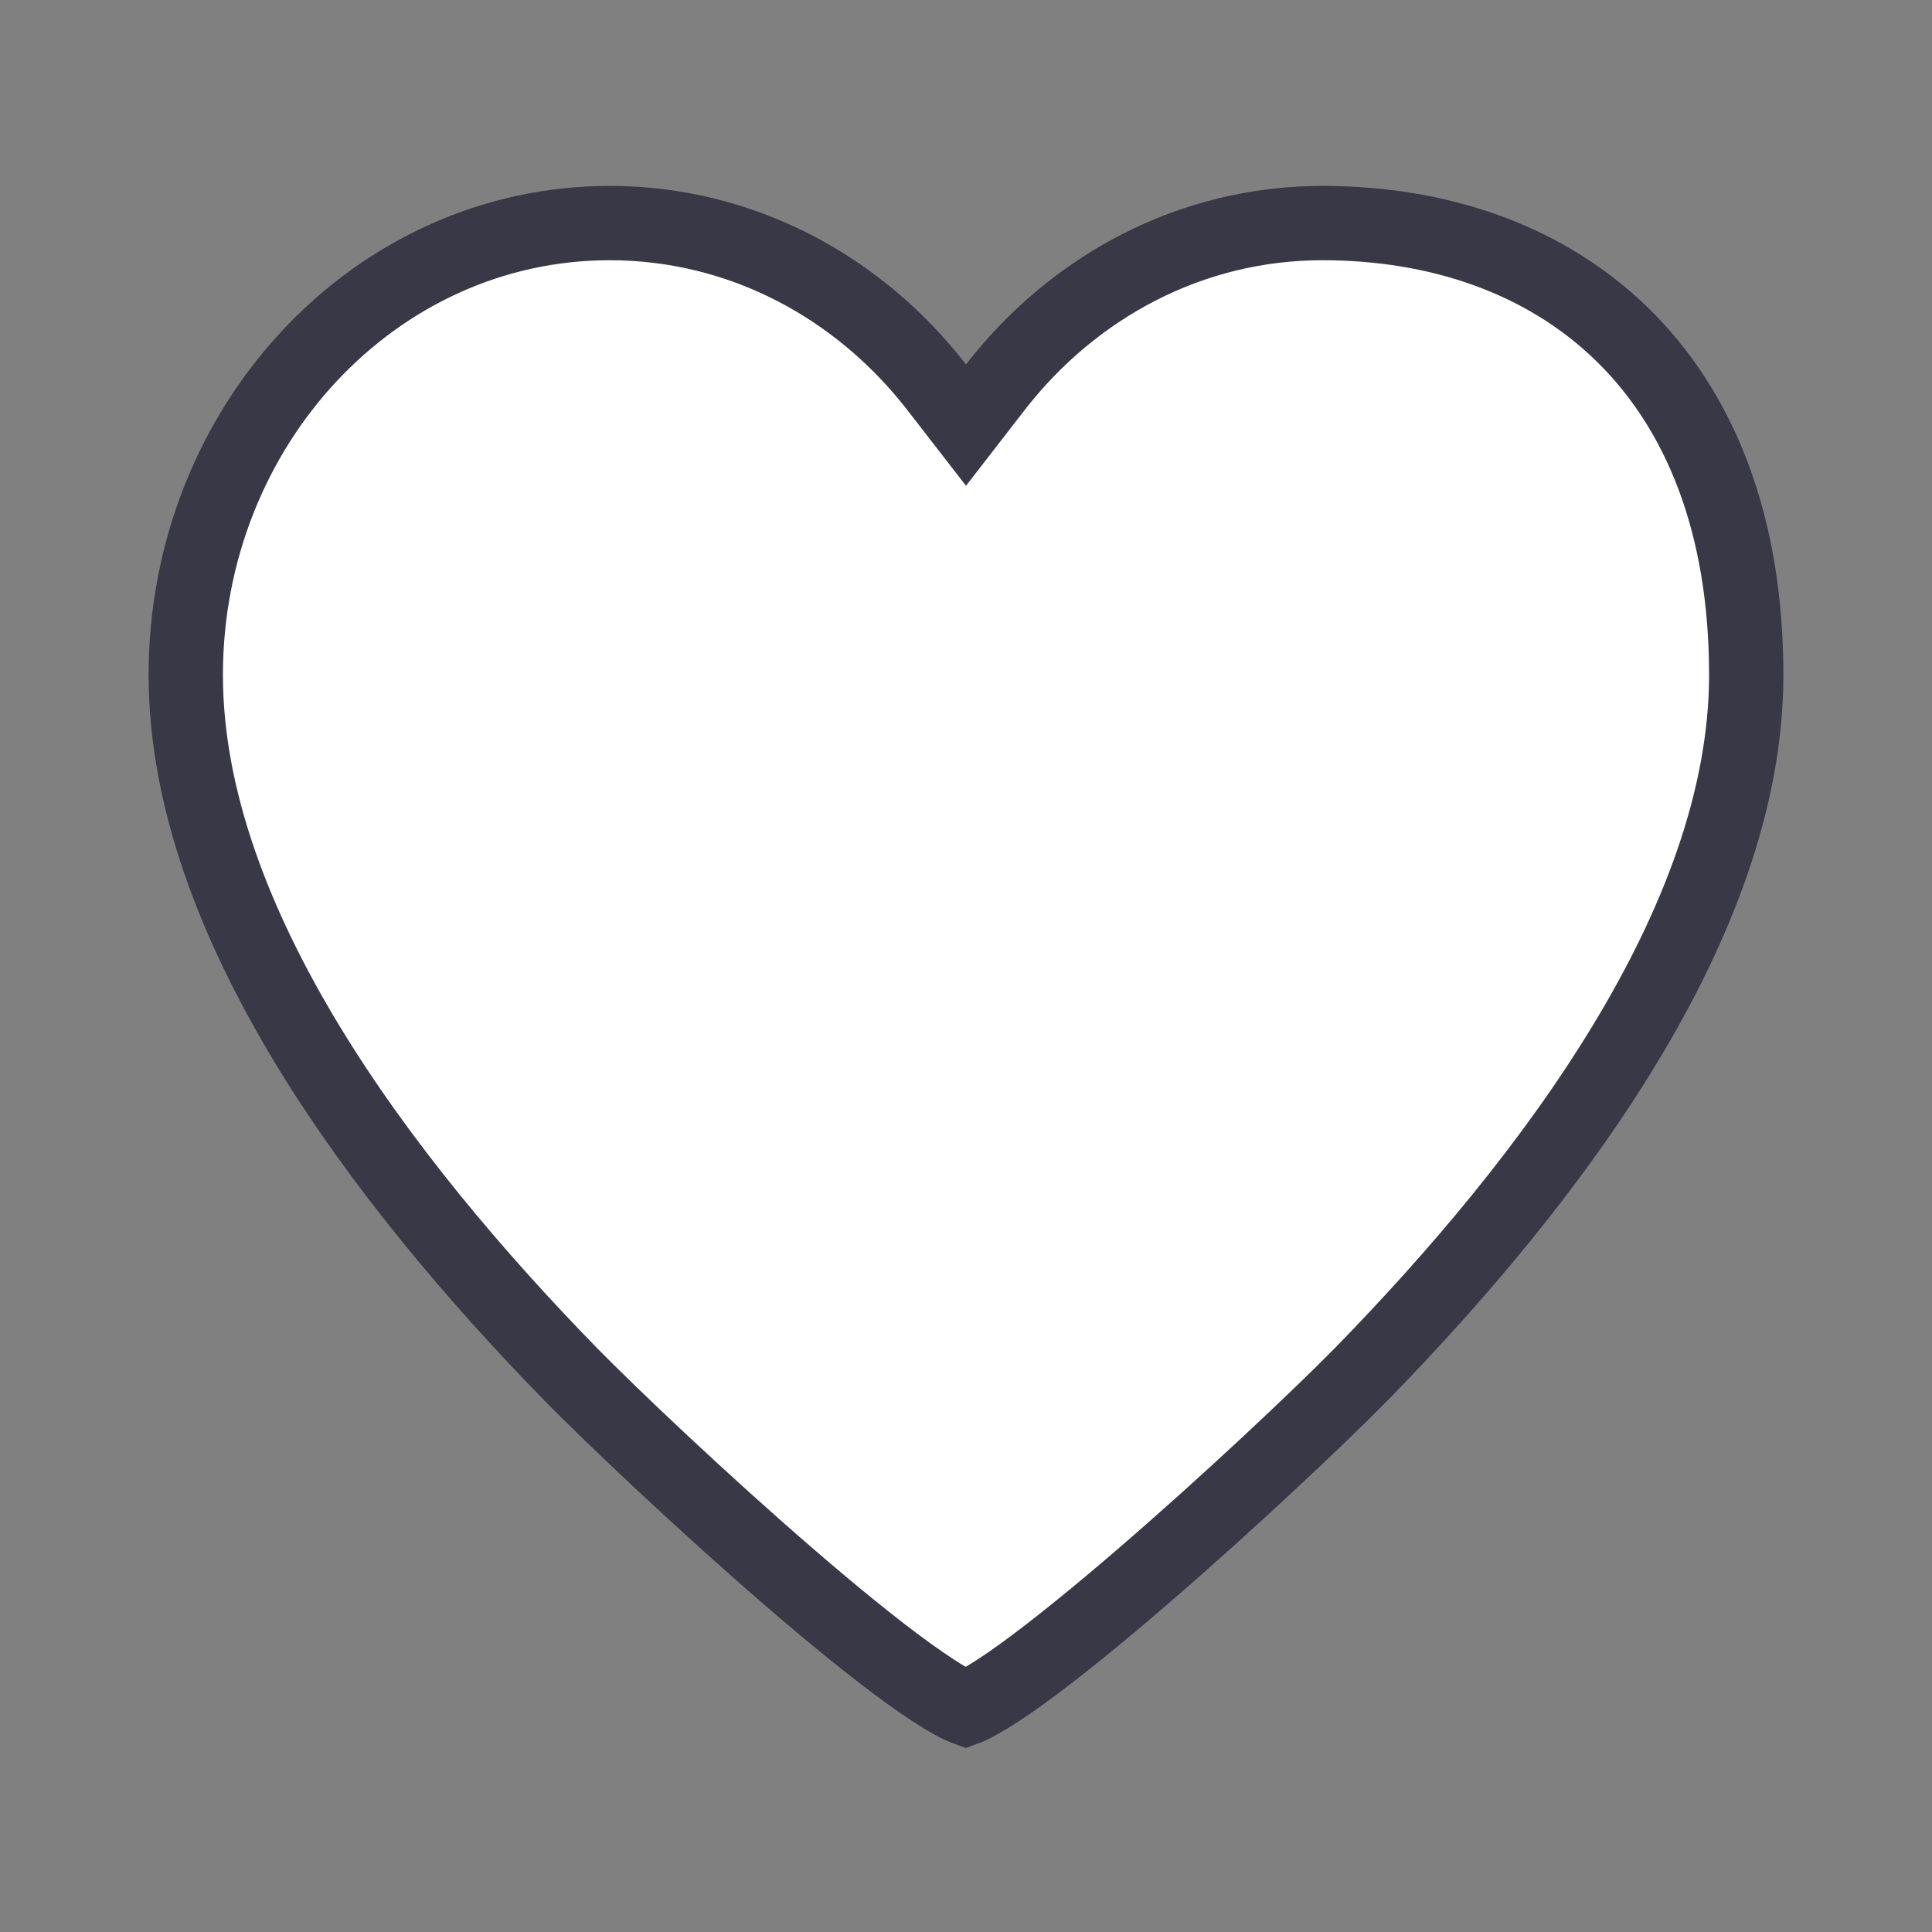 <?xml version="1.0" encoding="UTF-8"?> <svg xmlns="http://www.w3.org/2000/svg" width="26" height="26" viewBox="0 0 26 26" fill="none"><rect x="0" y="0" width="26" height="26" fill="#808080" stroke="none"/><path d="M17.795 3.002C19.342 3.002 20.775 3.475 21.824 4.494C22.875 5.516 23.5 7.048 23.5 9.083C23.5 10.758 22.831 12.464 21.862 14.06L21.862 14.06C20.892 15.66 19.603 17.179 18.323 18.49C17.768 19.055 16.543 20.214 15.365 21.228C14.775 21.736 14.206 22.2 13.744 22.534C13.512 22.701 13.317 22.828 13.165 22.911C13.091 22.952 13.036 22.977 12.998 22.991C12.971 22.981 12.912 22.958 12.814 22.904C12.661 22.819 12.465 22.691 12.233 22.524C11.772 22.192 11.208 21.731 10.624 21.227C9.458 20.221 8.246 19.07 7.677 18.491C6.397 17.179 5.108 15.66 4.138 14.06C3.17 12.463 2.5 10.758 2.5 9.083C2.5 5.741 5.039 3.002 8.205 3.002C9.982 3.002 11.56 3.864 12.605 5.211L13 5.721L13.395 5.211C14.44 3.864 16.017 3.002 17.795 3.002Z" fill="white" stroke="#383846"></path></svg> 